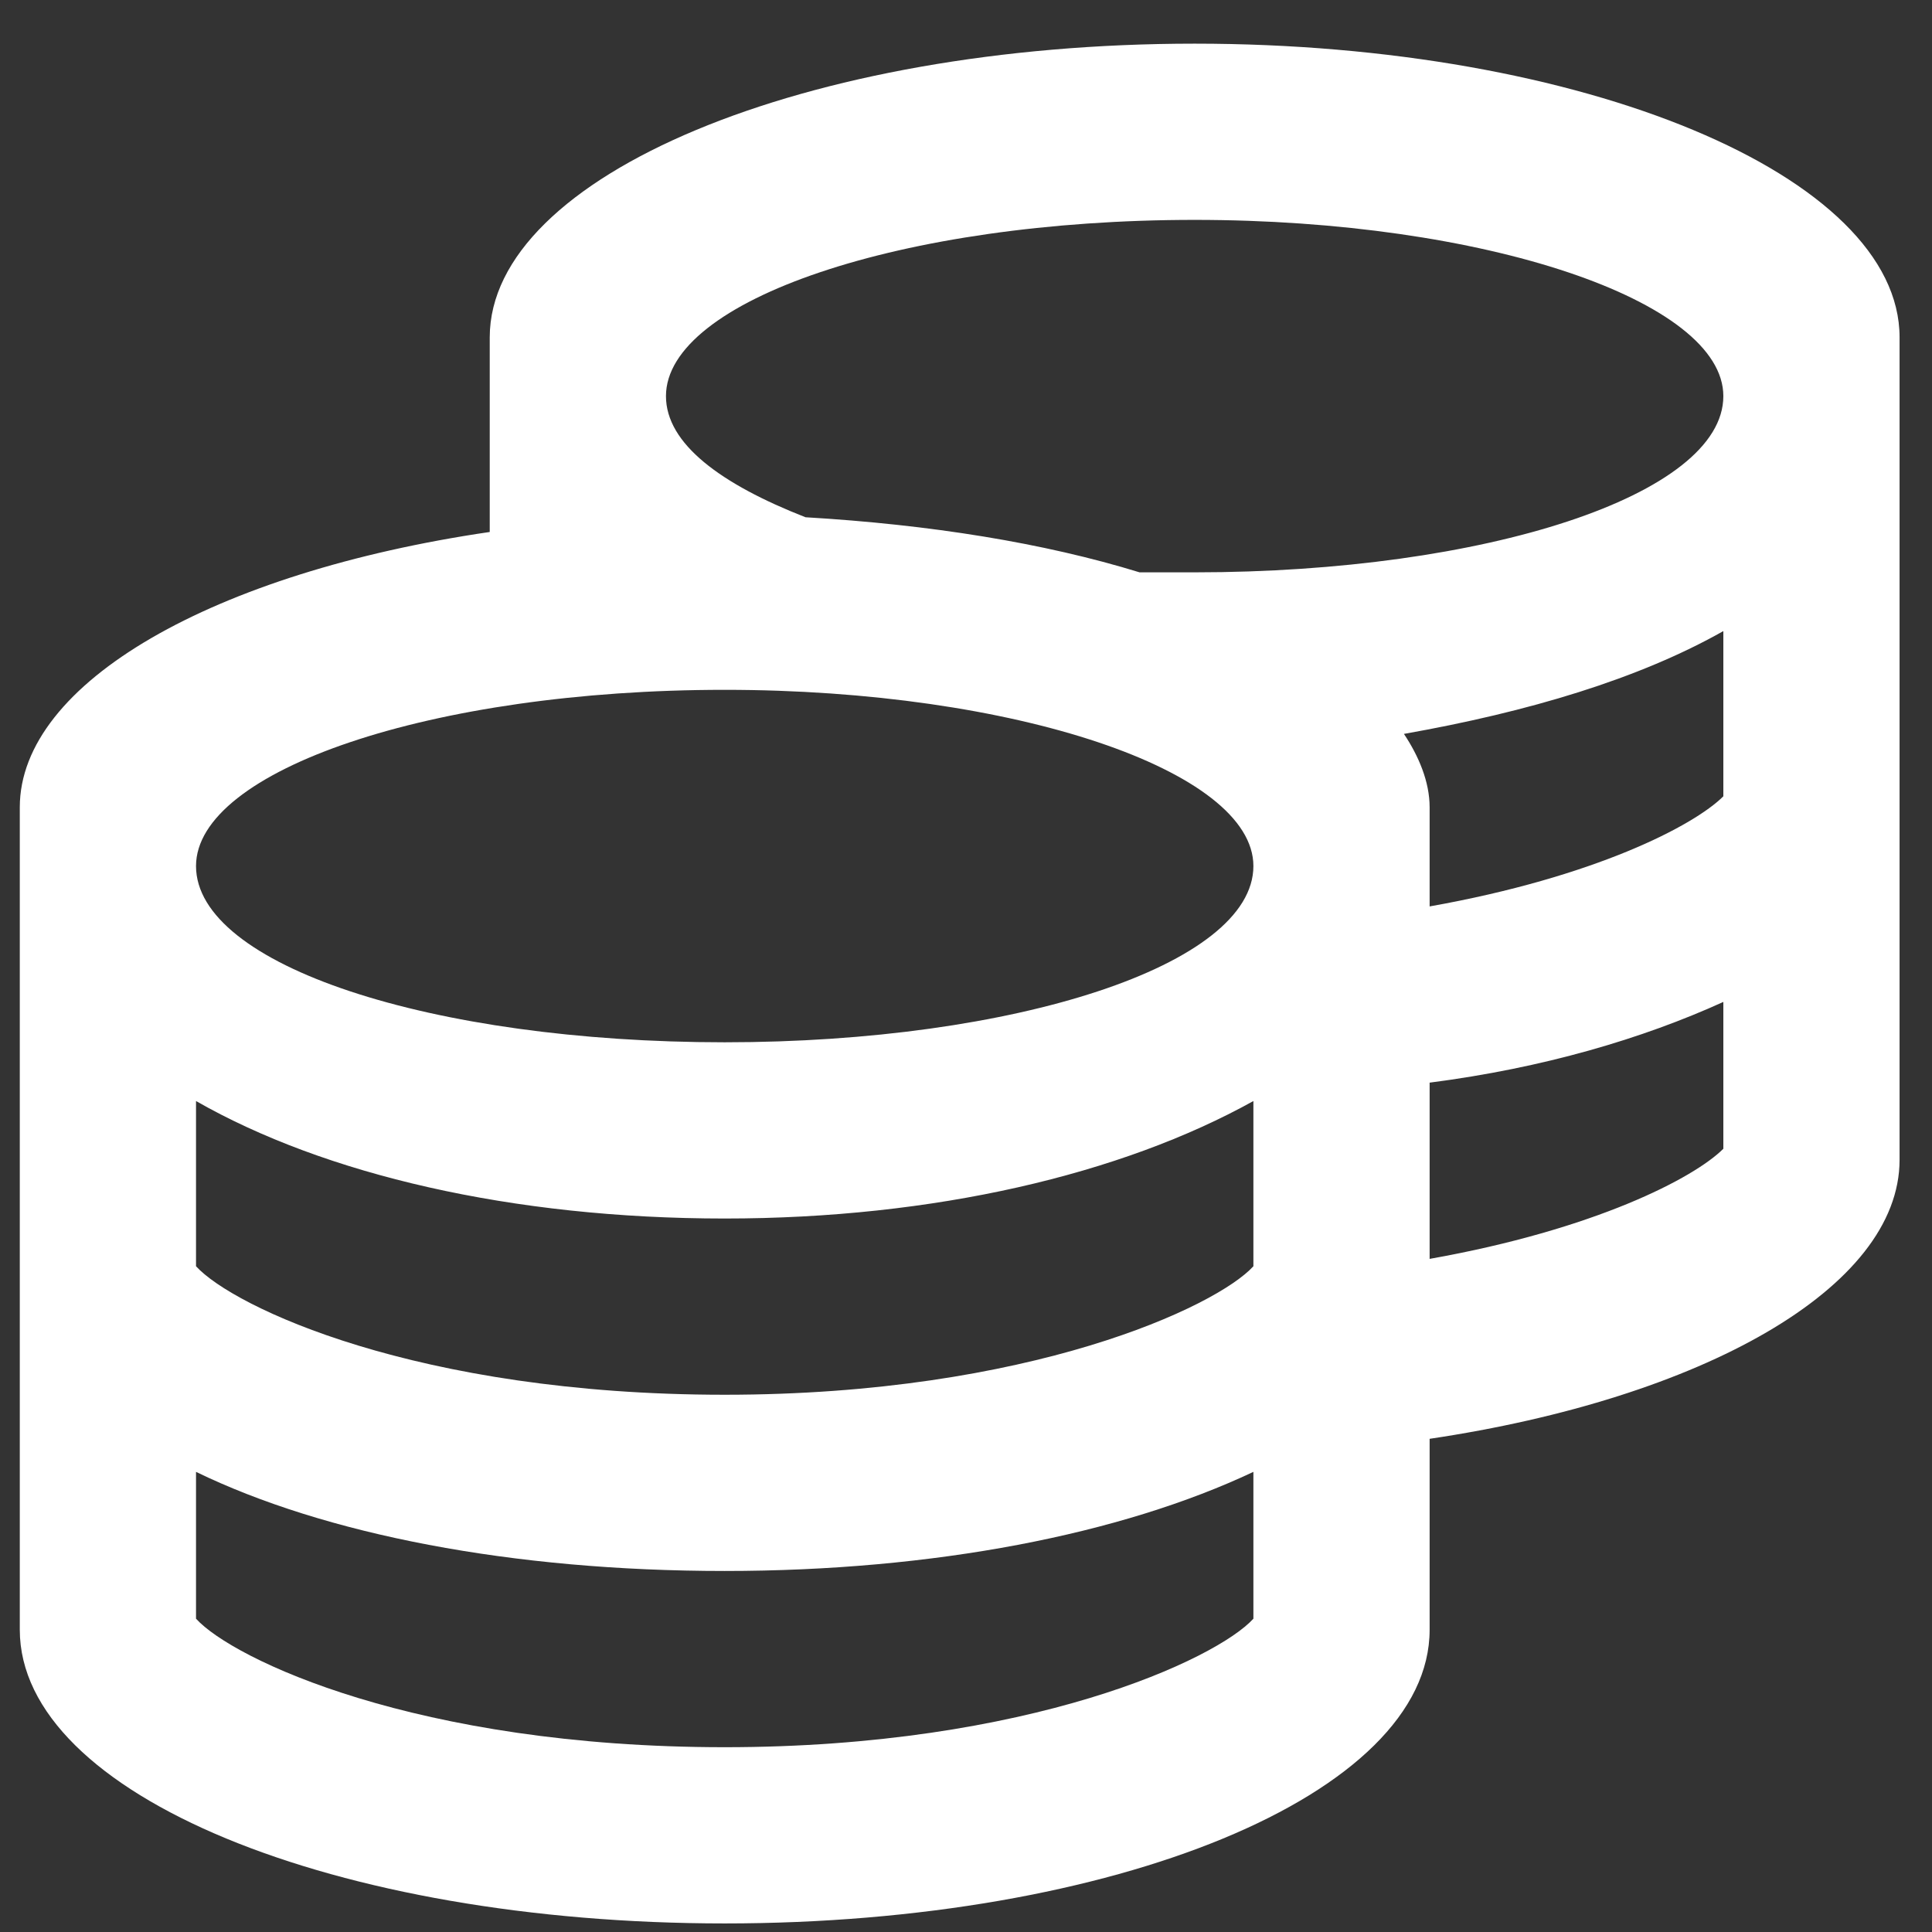 <svg width="37" height="37" viewBox="0 0 37 37" fill="none" xmlns="http://www.w3.org/2000/svg">
<rect x="0" y="0" width="37" height="37" fill="#333333" stroke="none"/>
<path d="M22.879 0.836C30.332 0.836 36.379 3.367 36.379 6.461V22.211C36.379 24.672 32.582 26.781 27.379 27.555V31.211C27.379 34.375 21.332 36.836 13.879 36.836C6.426 36.836 0.379 34.375 0.379 31.211V15.461C0.379 13.07 4.105 10.961 9.379 10.188V6.461C9.379 3.367 15.426 0.836 22.879 0.836ZM24.004 31V28.188C21.473 29.383 17.887 30.086 13.879 30.086C9.801 30.086 6.215 29.383 3.754 28.188V31C4.457 31.773 7.973 33.461 13.879 33.461C19.715 33.461 23.301 31.773 24.004 31ZM24.004 24.25V21.086C21.473 22.492 17.887 23.336 13.879 23.336C9.801 23.336 6.215 22.492 3.754 21.086V24.25C4.457 25.023 7.973 26.711 13.879 26.711C19.715 26.711 23.301 25.023 24.004 24.25ZM13.879 19.961C19.434 19.961 24.004 18.484 24.004 16.586C24.004 14.758 19.434 13.211 13.879 13.211C8.254 13.211 3.754 14.758 3.754 16.586C3.754 18.484 8.254 19.961 13.879 19.961ZM33.004 22V19.188C31.457 19.891 29.559 20.453 27.379 20.734V24.109C30.543 23.547 32.441 22.562 33.004 22ZM33.004 15.25V12.086C31.387 13 29.277 13.633 26.887 14.055C27.168 14.477 27.379 14.969 27.379 15.461V17.359C30.543 16.797 32.441 15.812 33.004 15.25ZM22.879 10.961C28.434 10.961 33.004 9.484 33.004 7.586C33.004 5.758 28.434 4.211 22.879 4.211C17.254 4.211 12.754 5.758 12.754 7.586C12.754 8.5 13.809 9.273 15.426 9.906C17.816 10.047 19.996 10.398 21.824 10.961C22.176 10.961 22.527 10.961 22.879 10.961Z" fill="white"/>
</svg>

